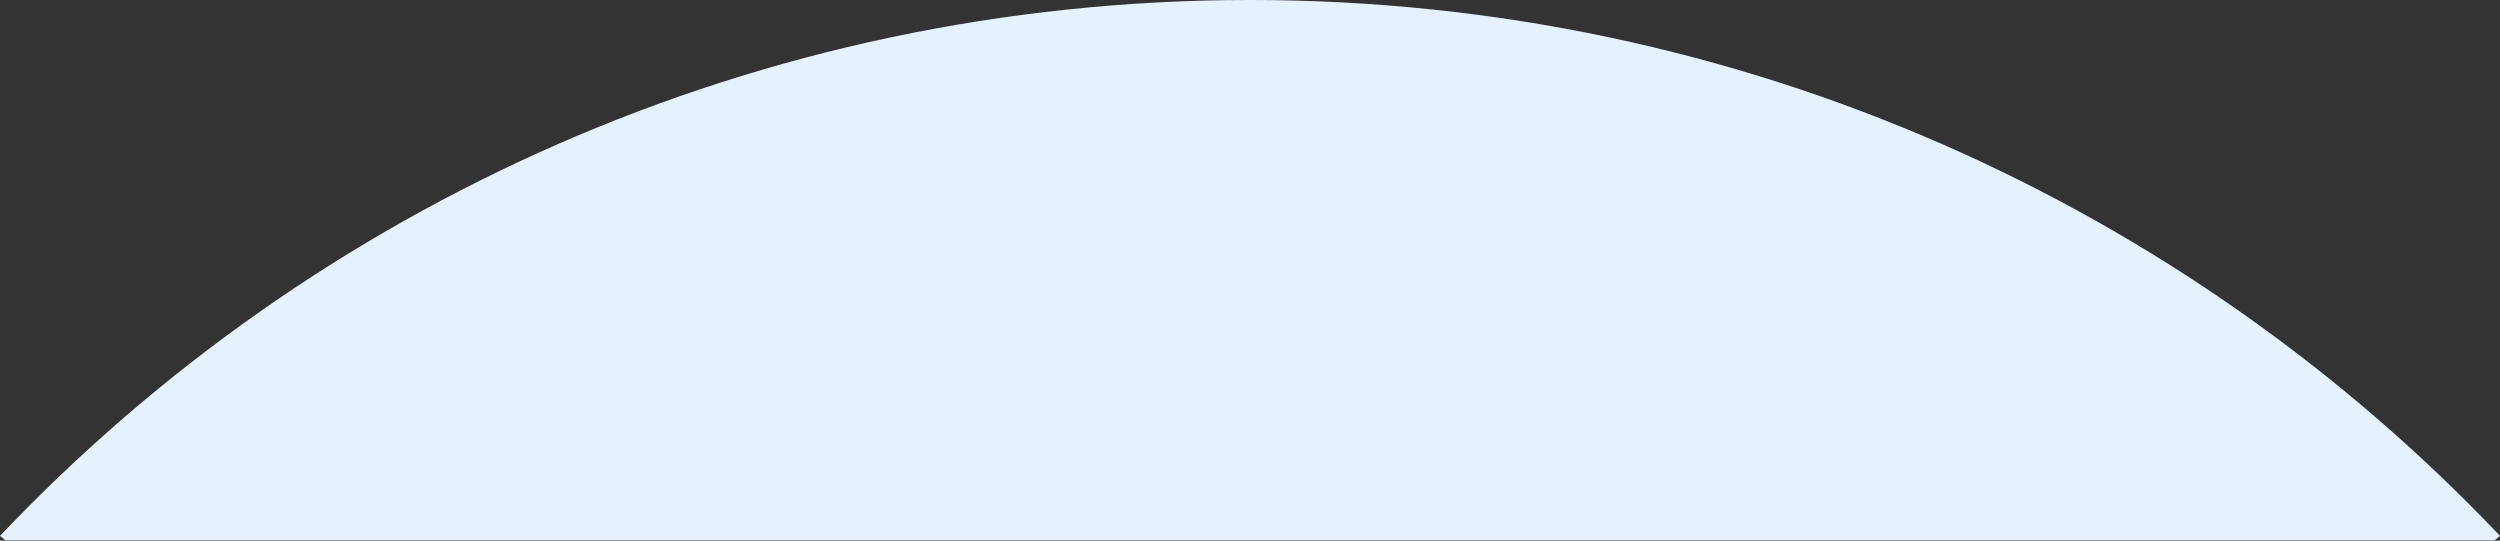 <svg width="2802" height="606" viewBox="0 0 2802 606" fill="none" xmlns="http://www.w3.org/2000/svg"><rect x="0" y="0" width="2802" height="606" fill="#333333" stroke="none"/><mask id="mask0_600_3000" style="mask-type:alpha" maskUnits="userSpaceOnUse" x="0" y="0" width="2802" height="606"><path fill="#D9D9D9" d="M0 0h2802v606H0z"/></mask><g mask="url(#mask0_600_3000)"><path fill-rule="evenodd" clip-rule="evenodd" d="M681 1164.37L0 600.604C350.855 230.856 848.752 0 1401 0c552.24 0 1050.15 230.859 1401 600.611l-681 563.759V2085H681v-920.63z" fill="#E6F1FE"/></g></svg>